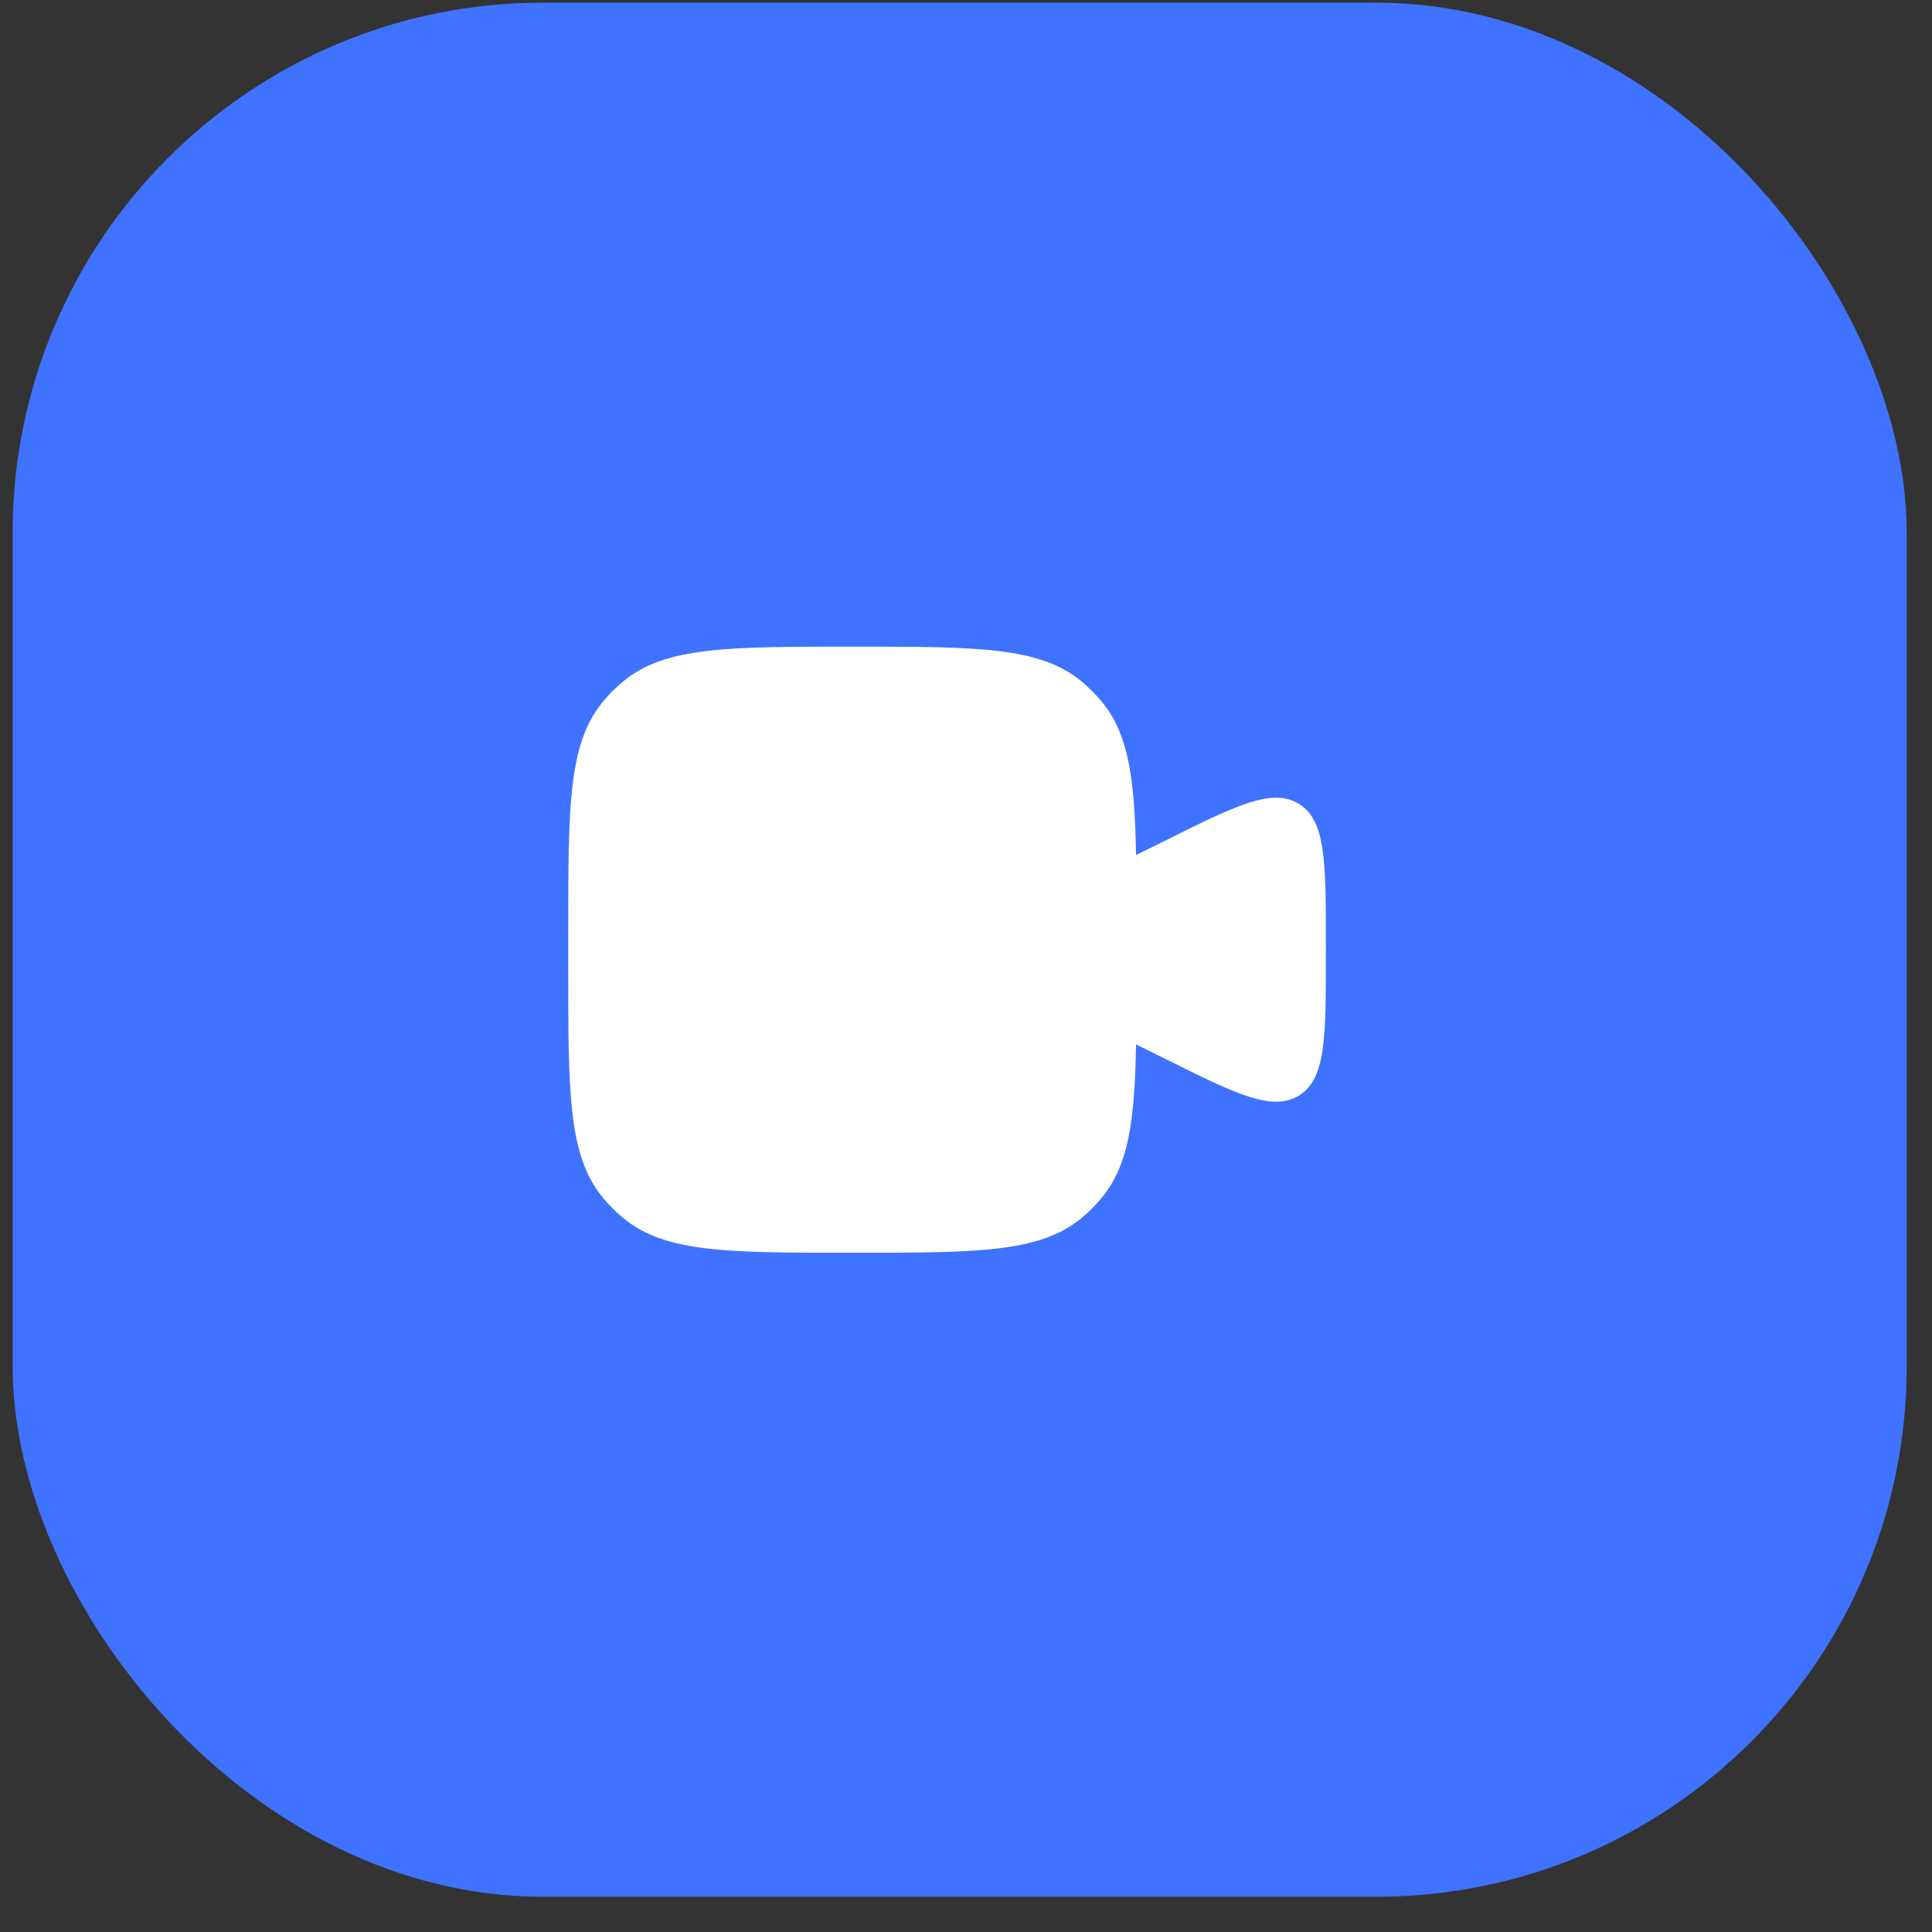 <svg width="51" height="51" viewBox="0 0 51 51" fill="none" xmlns="http://www.w3.org/2000/svg">
<rect x="0" y="0" width="51" height="51" fill="#333333" stroke="none"/>
<rect x="0.333" y="0.07" width="50" height="50" rx="14" fill="#3F72FF"/>
<path d="M15 24.57V25.57C15 28.857 15 30.501 15.908 31.608C16.074 31.811 16.26 31.996 16.462 32.162C17.57 33.07 19.212 33.07 22.5 33.07C25.787 33.07 27.431 33.07 28.538 32.162C28.741 31.996 28.925 31.811 29.092 31.608C29.794 30.753 29.953 29.577 29.989 27.57L30.659 27.9C32.604 28.872 33.577 29.359 34.289 28.919C35.001 28.479 35 27.392 35 25.216V24.924C35 22.749 35 21.661 34.289 21.221C33.577 20.781 32.604 21.268 30.659 22.241L29.989 22.57C29.953 20.563 29.794 19.387 29.092 18.532C28.926 18.33 28.74 18.144 28.538 17.978C27.43 17.07 25.788 17.07 22.5 17.07C19.213 17.07 17.569 17.07 16.462 17.978C16.26 18.144 16.074 18.33 15.908 18.532C15 19.64 15 21.282 15 24.57Z" fill="white"/>
</svg>
